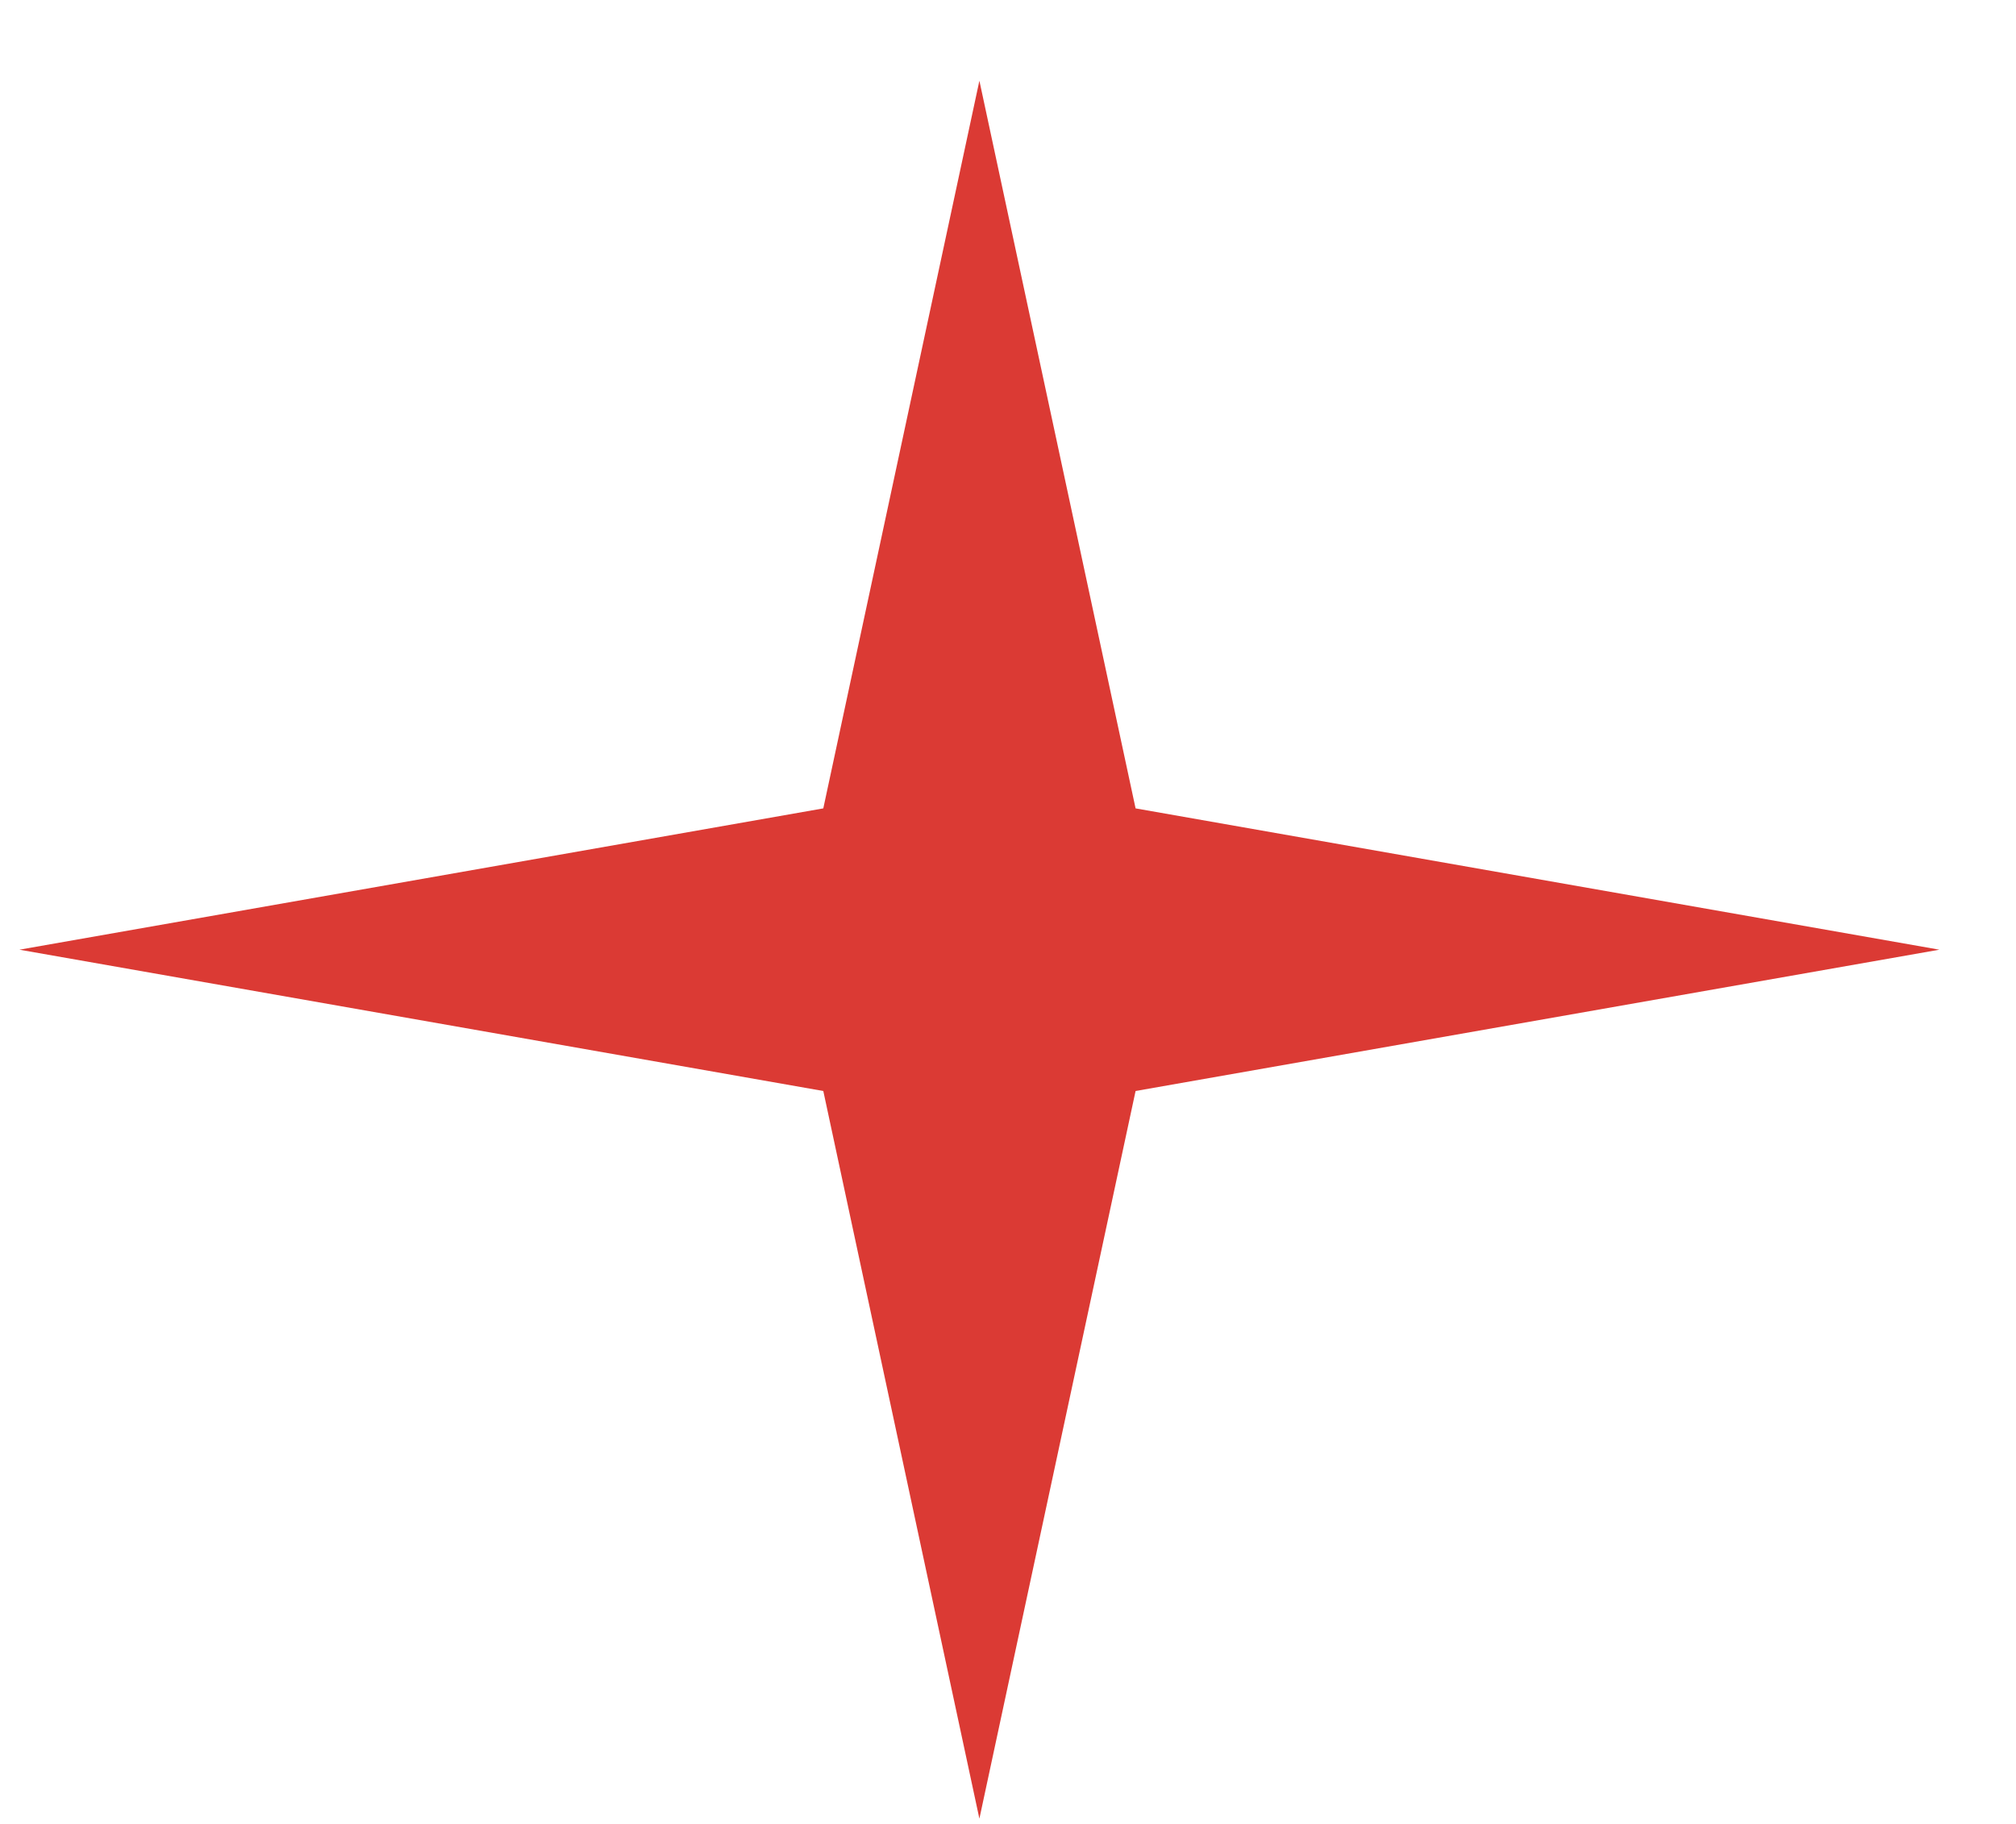<svg width="21" height="19" viewBox="0 0 21 19" fill="none" xmlns="http://www.w3.org/2000/svg">
<path d="M10.202 0.841L11.829 8.421L20.202 9.893L11.829 11.365L10.202 18.945L8.576 11.365L0.202 9.893L8.576 8.421L10.202 0.841Z" fill="#DB3A34"/>
</svg>
